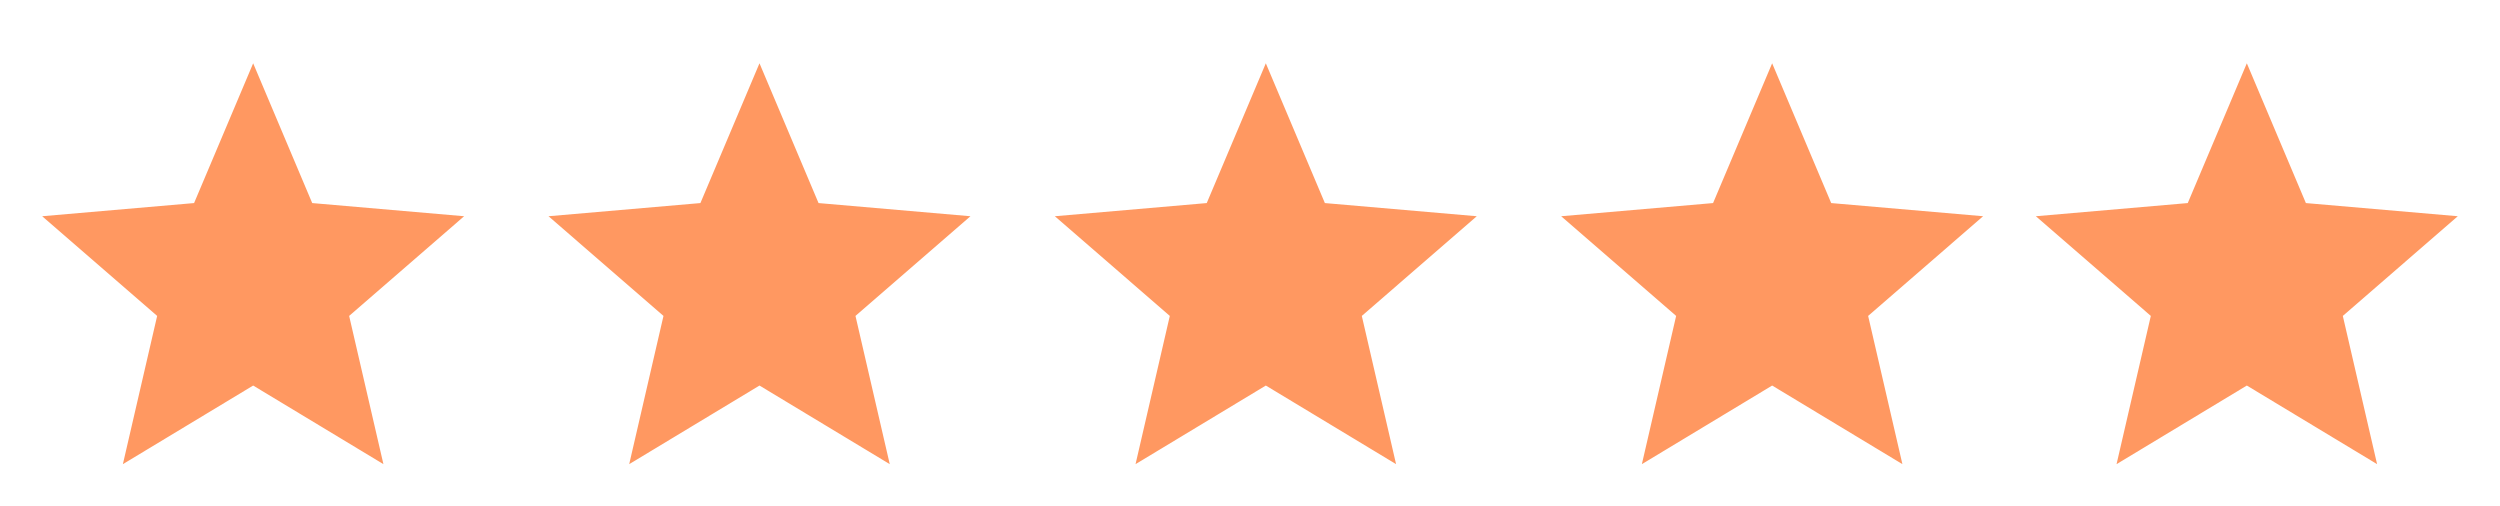<svg width="79" height="16" viewBox="0 0 79 16" fill="none" xmlns="http://www.w3.org/2000/svg">
<path d="M3.883 14.667L4.966 9.983L1.333 6.833L6.133 6.417L8 2L9.866 6.417L14.666 6.833L11.033 9.983L12.116 14.667L8 12.183L3.883 14.667Z" fill="#FF9861"/>
<path d="M19.883 14.667L20.966 9.983L17.333 6.833L22.133 6.417L24 2L25.866 6.417L30.666 6.833L27.033 9.983L28.116 14.667L24 12.183L19.883 14.667Z" fill="#FF9861"/>
<path d="M35.883 14.667L36.966 9.983L33.333 6.833L38.133 6.417L40 2L41.866 6.417L46.666 6.833L43.033 9.983L44.116 14.667L40 12.183L35.883 14.667Z" fill="#FF9861"/>
<path d="M51.883 14.667L52.966 9.983L49.333 6.833L54.133 6.417L56 2L57.866 6.417L62.666 6.833L59.033 9.983L60.116 14.667L56 12.183L51.883 14.667Z" fill="#FF9861"/>
<path d="M66.883 14.667L67.966 9.983L64.333 6.833L69.133 6.417L71 2L72.866 6.417L77.666 6.833L74.033 9.983L75.116 14.667L71 12.183L66.883 14.667Z" fill="#FF9861"/>
</svg>
